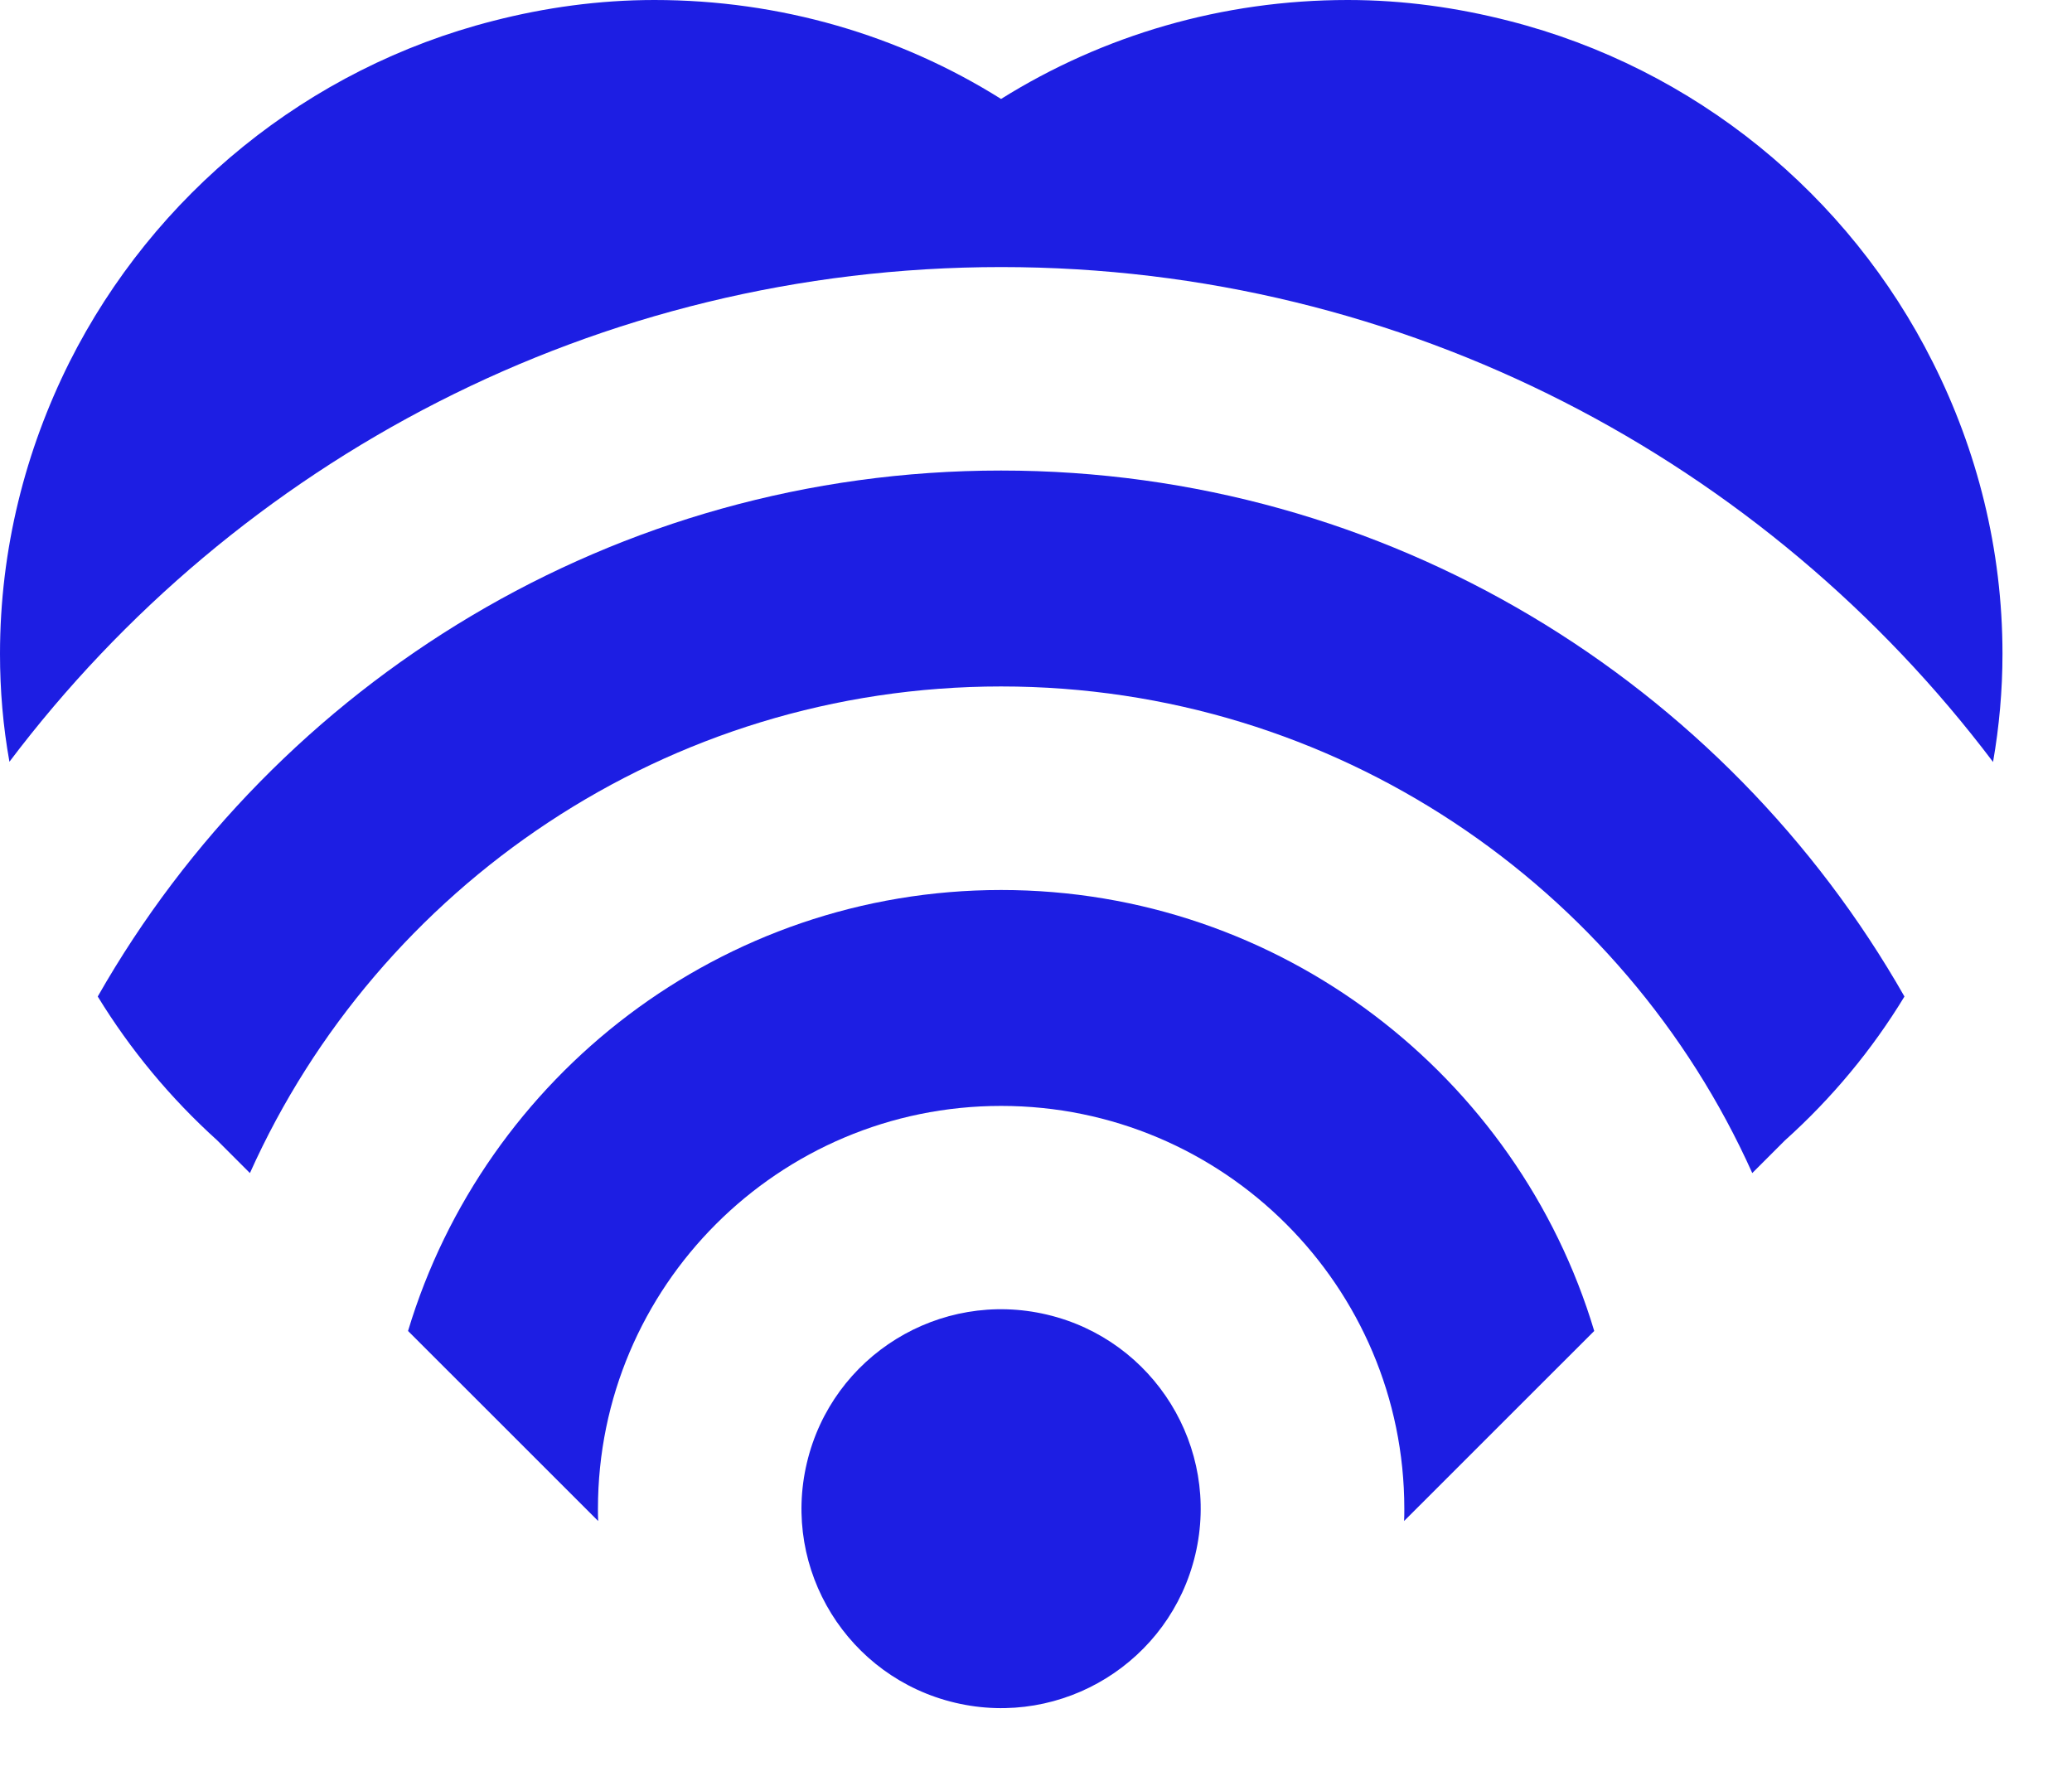 <svg width="29" height="25" viewBox="0 0 29 25" fill="none" xmlns="http://www.w3.org/2000/svg">
<path d="M16.73 21.758C17.084 20.258 16.154 18.754 14.653 18.4C13.152 18.046 11.647 18.975 11.293 20.476C10.938 21.976 11.868 23.479 13.37 23.833C14.871 24.187 16.376 23.258 16.73 21.758Z" fill="#1D1EE3"/>
<path d="M22.313 18.629L19.652 21.289C19.655 21.232 19.655 21.175 19.655 21.118C19.655 18.007 17.126 15.479 14.012 15.479C10.898 15.479 8.369 18.006 8.369 21.118C8.369 21.175 8.369 21.232 8.372 21.289L5.711 18.629C6.783 15.062 10.1 12.457 14.012 12.457C17.924 12.457 21.244 15.062 22.313 18.629Z" fill="#1D1EE3"/>
<path d="M26.655 13.948C26.203 14.692 25.643 15.368 24.981 15.963L24.525 16.419C22.726 12.41 18.689 9.608 14.011 9.608C9.334 9.608 5.297 12.41 3.498 16.419L3.042 15.963C2.383 15.368 1.824 14.692 1.368 13.948C3.869 9.555 8.6 6.586 14.011 6.586C19.423 6.586 24.154 9.555 26.655 13.948Z" fill="#1D1EE3"/>
<path d="M28.027 9.152C28.027 9.665 27.981 10.171 27.895 10.665C24.721 6.461 19.68 3.738 14.012 3.738C8.344 3.738 3.306 6.458 0.132 10.662C0.043 10.167 0 9.662 0 9.152C0 7.686 0.356 6.301 0.972 5.069C2.152 2.723 4.307 0.954 6.904 0.292C7.627 0.106 8.383 0 9.159 0C10.916 0 12.586 0.491 14.011 1.385C15.441 0.491 17.111 0 18.864 0C19.645 0 20.396 0.107 21.119 0.292C23.72 0.954 25.875 2.723 27.051 5.069C27.671 6.3 28.027 7.685 28.027 9.152Z" fill="#1D1EE3"/>
</svg>
